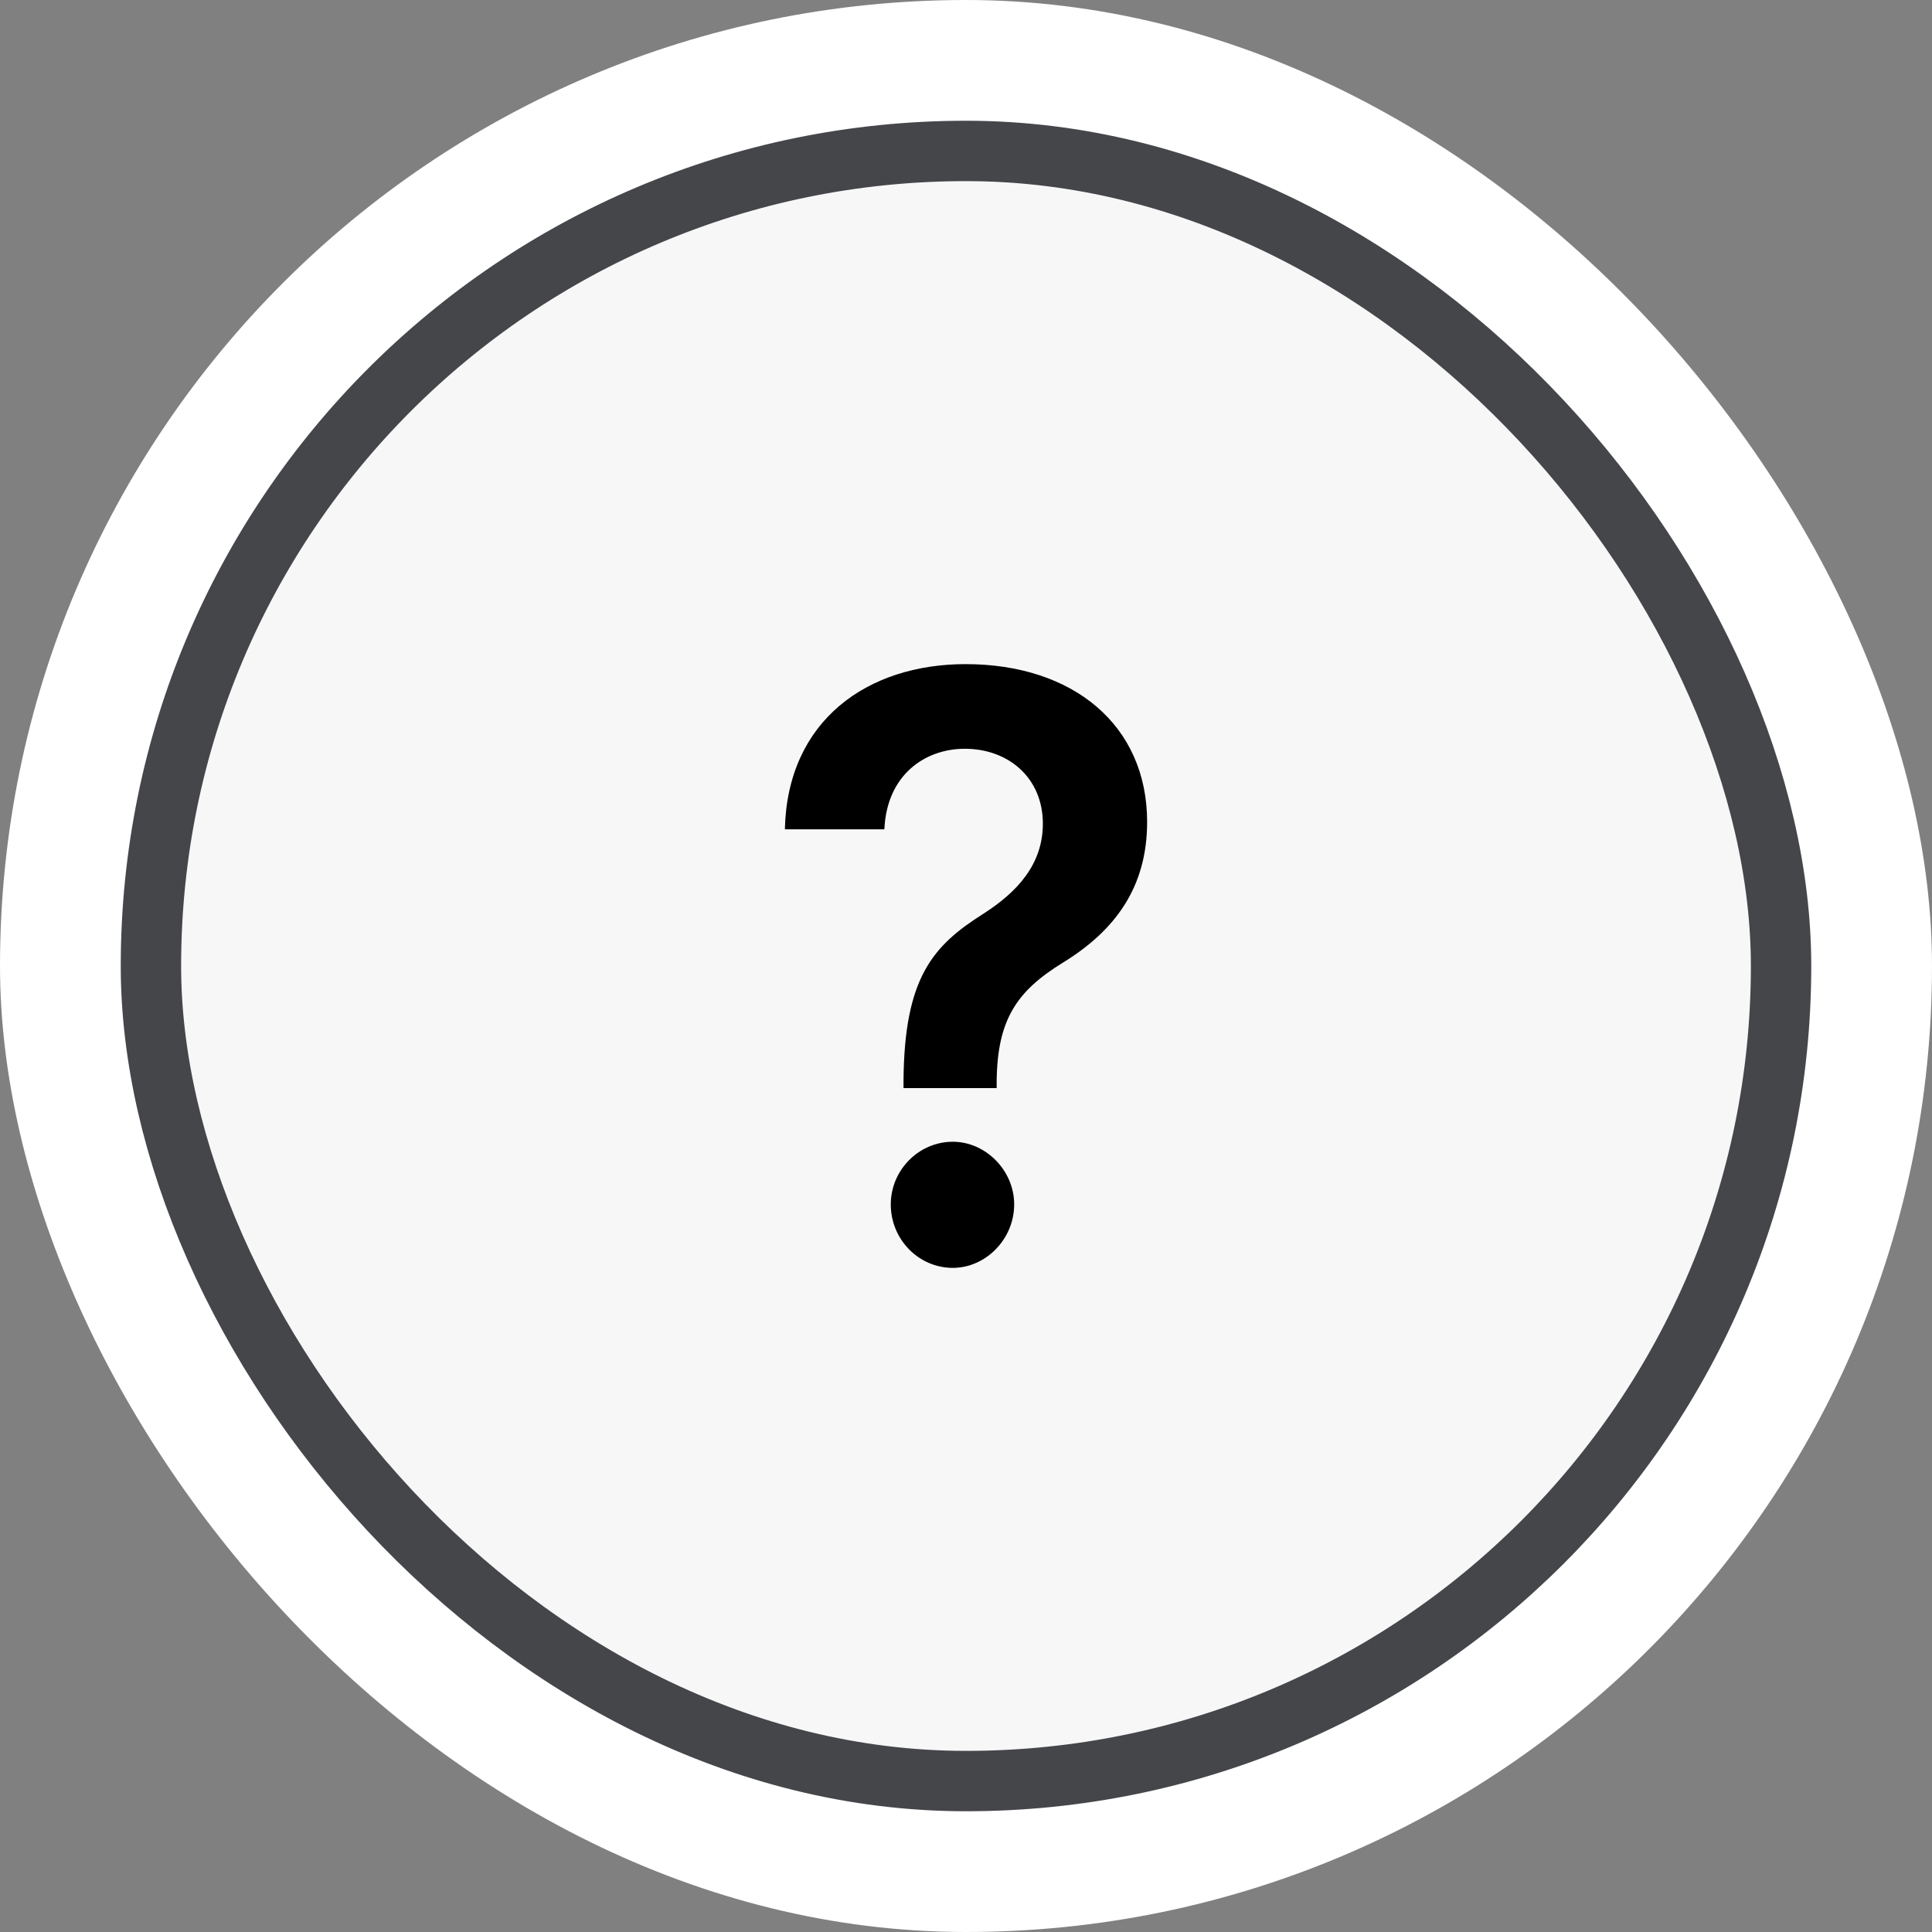 <svg width="32" height="32" viewBox="0 0 32 32" fill="none" xmlns="http://www.w3.org/2000/svg">
<rect x="0" y="0" width="32" height="32" fill="#808080" stroke="none"/>
<rect width="32" height="32" rx="16" fill="white"/>
<rect x="2" y="2" width="28" height="28" rx="14" fill="#F7F7F8"/>
<rect x="2.5" y="2.5" width="27" height="27" rx="13.5" stroke="#2E2F33" stroke-opacity="0.88"/>
<path d="M14.965 17.9C14.978 16.189 15.453 15.663 16.284 15.137C16.851 14.774 17.273 14.315 17.273 13.642C17.273 12.887 16.706 12.402 15.98 12.402C15.321 12.402 14.688 12.833 14.648 13.736H13C13.04 11.93 14.371 11 15.993 11C17.774 11 19 12.011 19 13.615C19 14.706 18.459 15.421 17.602 15.946C16.837 16.418 16.521 16.89 16.508 17.9V18.022H14.965V17.9ZM15.782 21C15.215 21 14.754 20.528 14.754 19.949C14.754 19.383 15.215 18.911 15.782 18.911C16.323 18.911 16.798 19.383 16.798 19.949C16.798 20.528 16.323 21 15.782 21Z" fill="black"/>
</svg>
